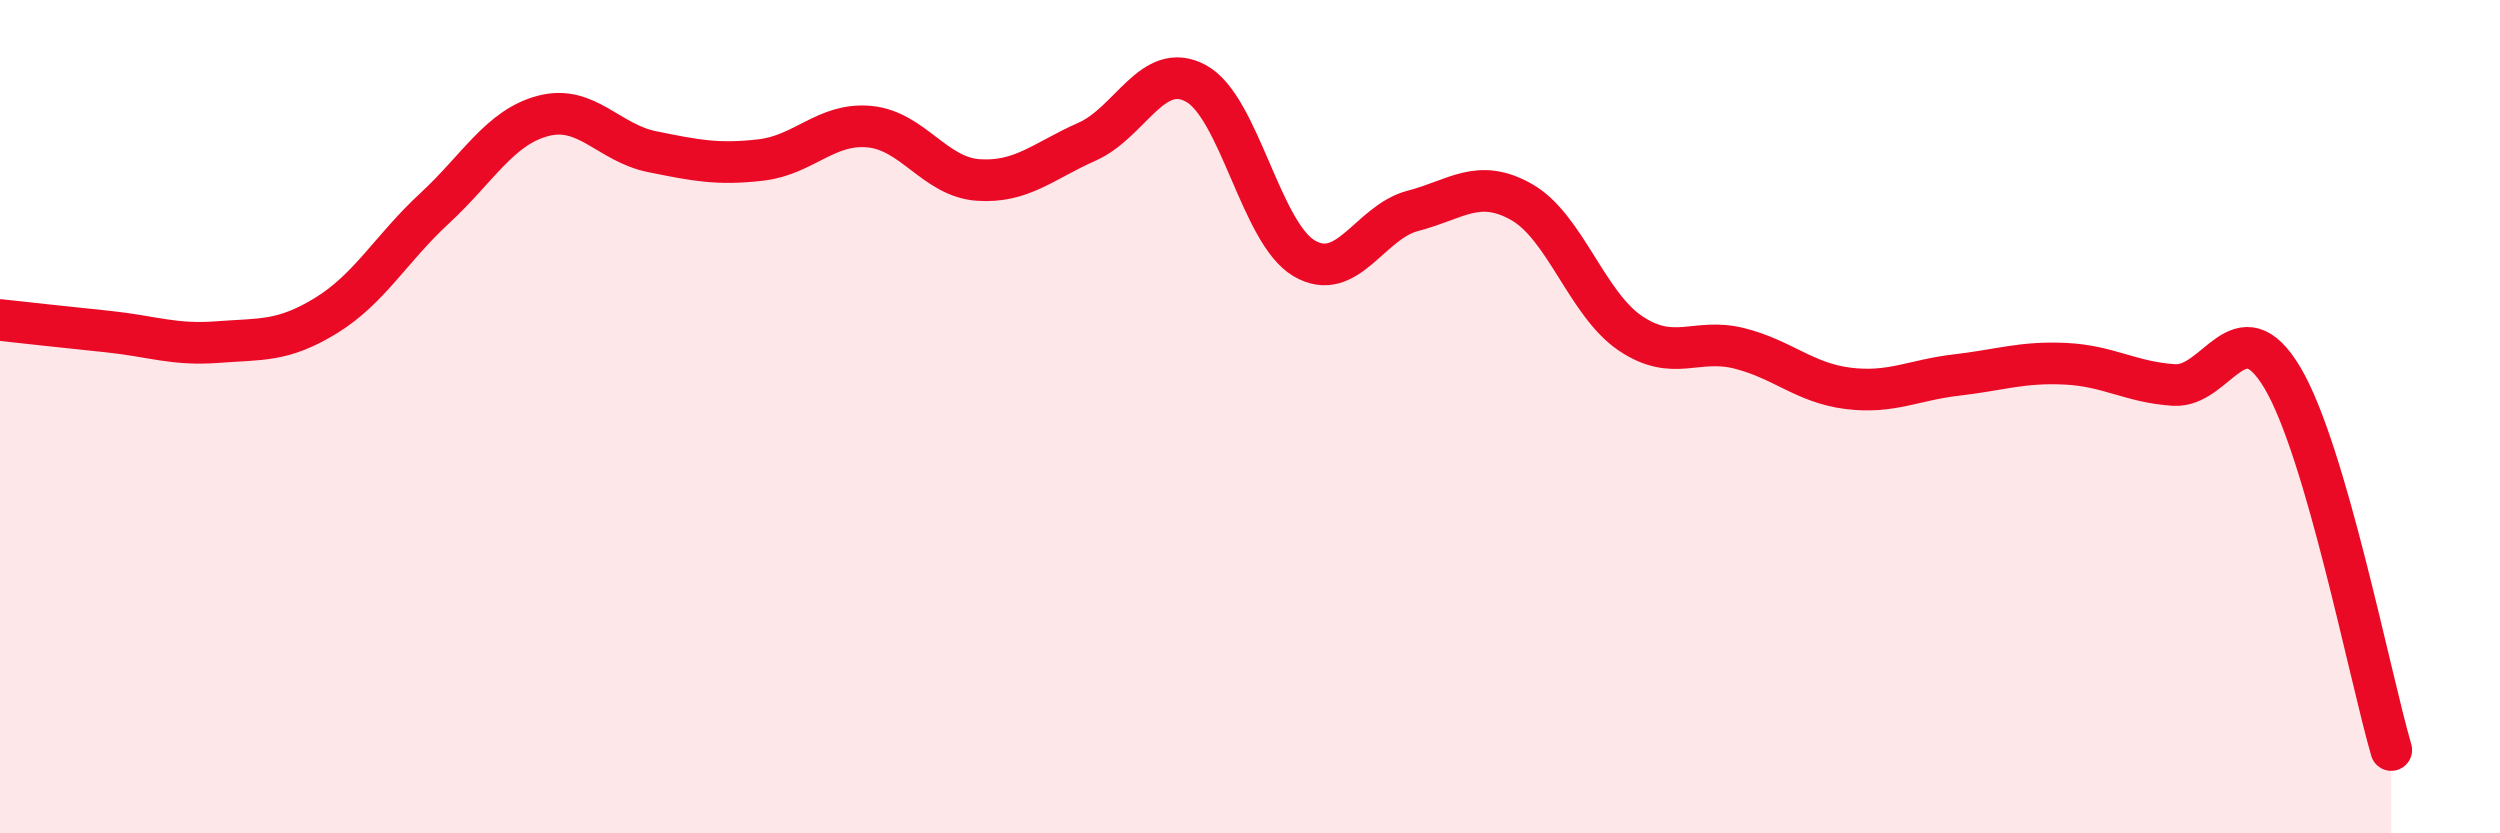 
    <svg width="60" height="20" viewBox="0 0 60 20" xmlns="http://www.w3.org/2000/svg">
      <path
        d="M 0,7.68 C 0.52,7.74 1.57,7.85 2.61,7.96 C 3.65,8.07 4.18,8.29 5.22,8.21 C 6.26,8.13 6.79,8.21 7.83,7.57 C 8.87,6.93 9.39,5.96 10.43,5 C 11.47,4.04 12,3.05 13.04,2.78 C 14.08,2.51 14.61,3.43 15.65,3.64 C 16.69,3.85 17.22,3.96 18.26,3.84 C 19.3,3.72 19.83,2.94 20.87,3.04 C 21.91,3.14 22.44,4.25 23.48,4.32 C 24.52,4.39 25.05,3.86 26.09,3.4 C 27.13,2.94 27.66,1.44 28.7,2 C 29.74,2.56 30.26,5.59 31.3,6.2 C 32.34,6.81 32.87,5.33 33.91,5.06 C 34.95,4.79 35.48,4.26 36.52,4.85 C 37.56,5.44 38.09,7.3 39.13,8 C 40.17,8.7 40.7,8.1 41.74,8.36 C 42.78,8.62 43.31,9.19 44.35,9.32 C 45.39,9.45 45.92,9.12 46.96,9 C 48,8.88 48.53,8.68 49.57,8.73 C 50.61,8.78 51.13,9.17 52.17,9.24 C 53.21,9.31 53.74,7.32 54.78,9.07 C 55.82,10.82 56.87,16.21 57.39,18L57.39 20L0 20Z"
        fill="#EB0A25"
        opacity="0.1"
        stroke-linecap="round"
        stroke-linejoin="round"
      />
      <path
        d="M 0,7.68 C 0.52,7.74 1.57,7.85 2.61,7.96 C 3.65,8.07 4.18,8.29 5.22,8.21 C 6.26,8.13 6.79,8.21 7.83,7.57 C 8.87,6.93 9.39,5.96 10.43,5 C 11.47,4.04 12,3.05 13.04,2.78 C 14.08,2.51 14.61,3.43 15.65,3.64 C 16.69,3.85 17.22,3.96 18.26,3.84 C 19.3,3.72 19.83,2.94 20.87,3.04 C 21.91,3.14 22.44,4.25 23.48,4.32 C 24.52,4.39 25.05,3.86 26.09,3.4 C 27.13,2.94 27.66,1.44 28.7,2 C 29.74,2.56 30.26,5.59 31.3,6.2 C 32.34,6.81 32.87,5.33 33.91,5.06 C 34.95,4.79 35.48,4.26 36.52,4.85 C 37.56,5.44 38.09,7.3 39.13,8 C 40.17,8.7 40.7,8.1 41.74,8.36 C 42.78,8.62 43.31,9.19 44.35,9.32 C 45.39,9.45 45.92,9.12 46.96,9 C 48,8.88 48.53,8.68 49.57,8.73 C 50.61,8.78 51.13,9.17 52.17,9.24 C 53.21,9.31 53.74,7.32 54.78,9.07 C 55.82,10.82 56.87,16.21 57.39,18"
        stroke="#EB0A25"
        stroke-width="1"
        fill="none"
        stroke-linecap="round"
        stroke-linejoin="round"
      />
    </svg>
  